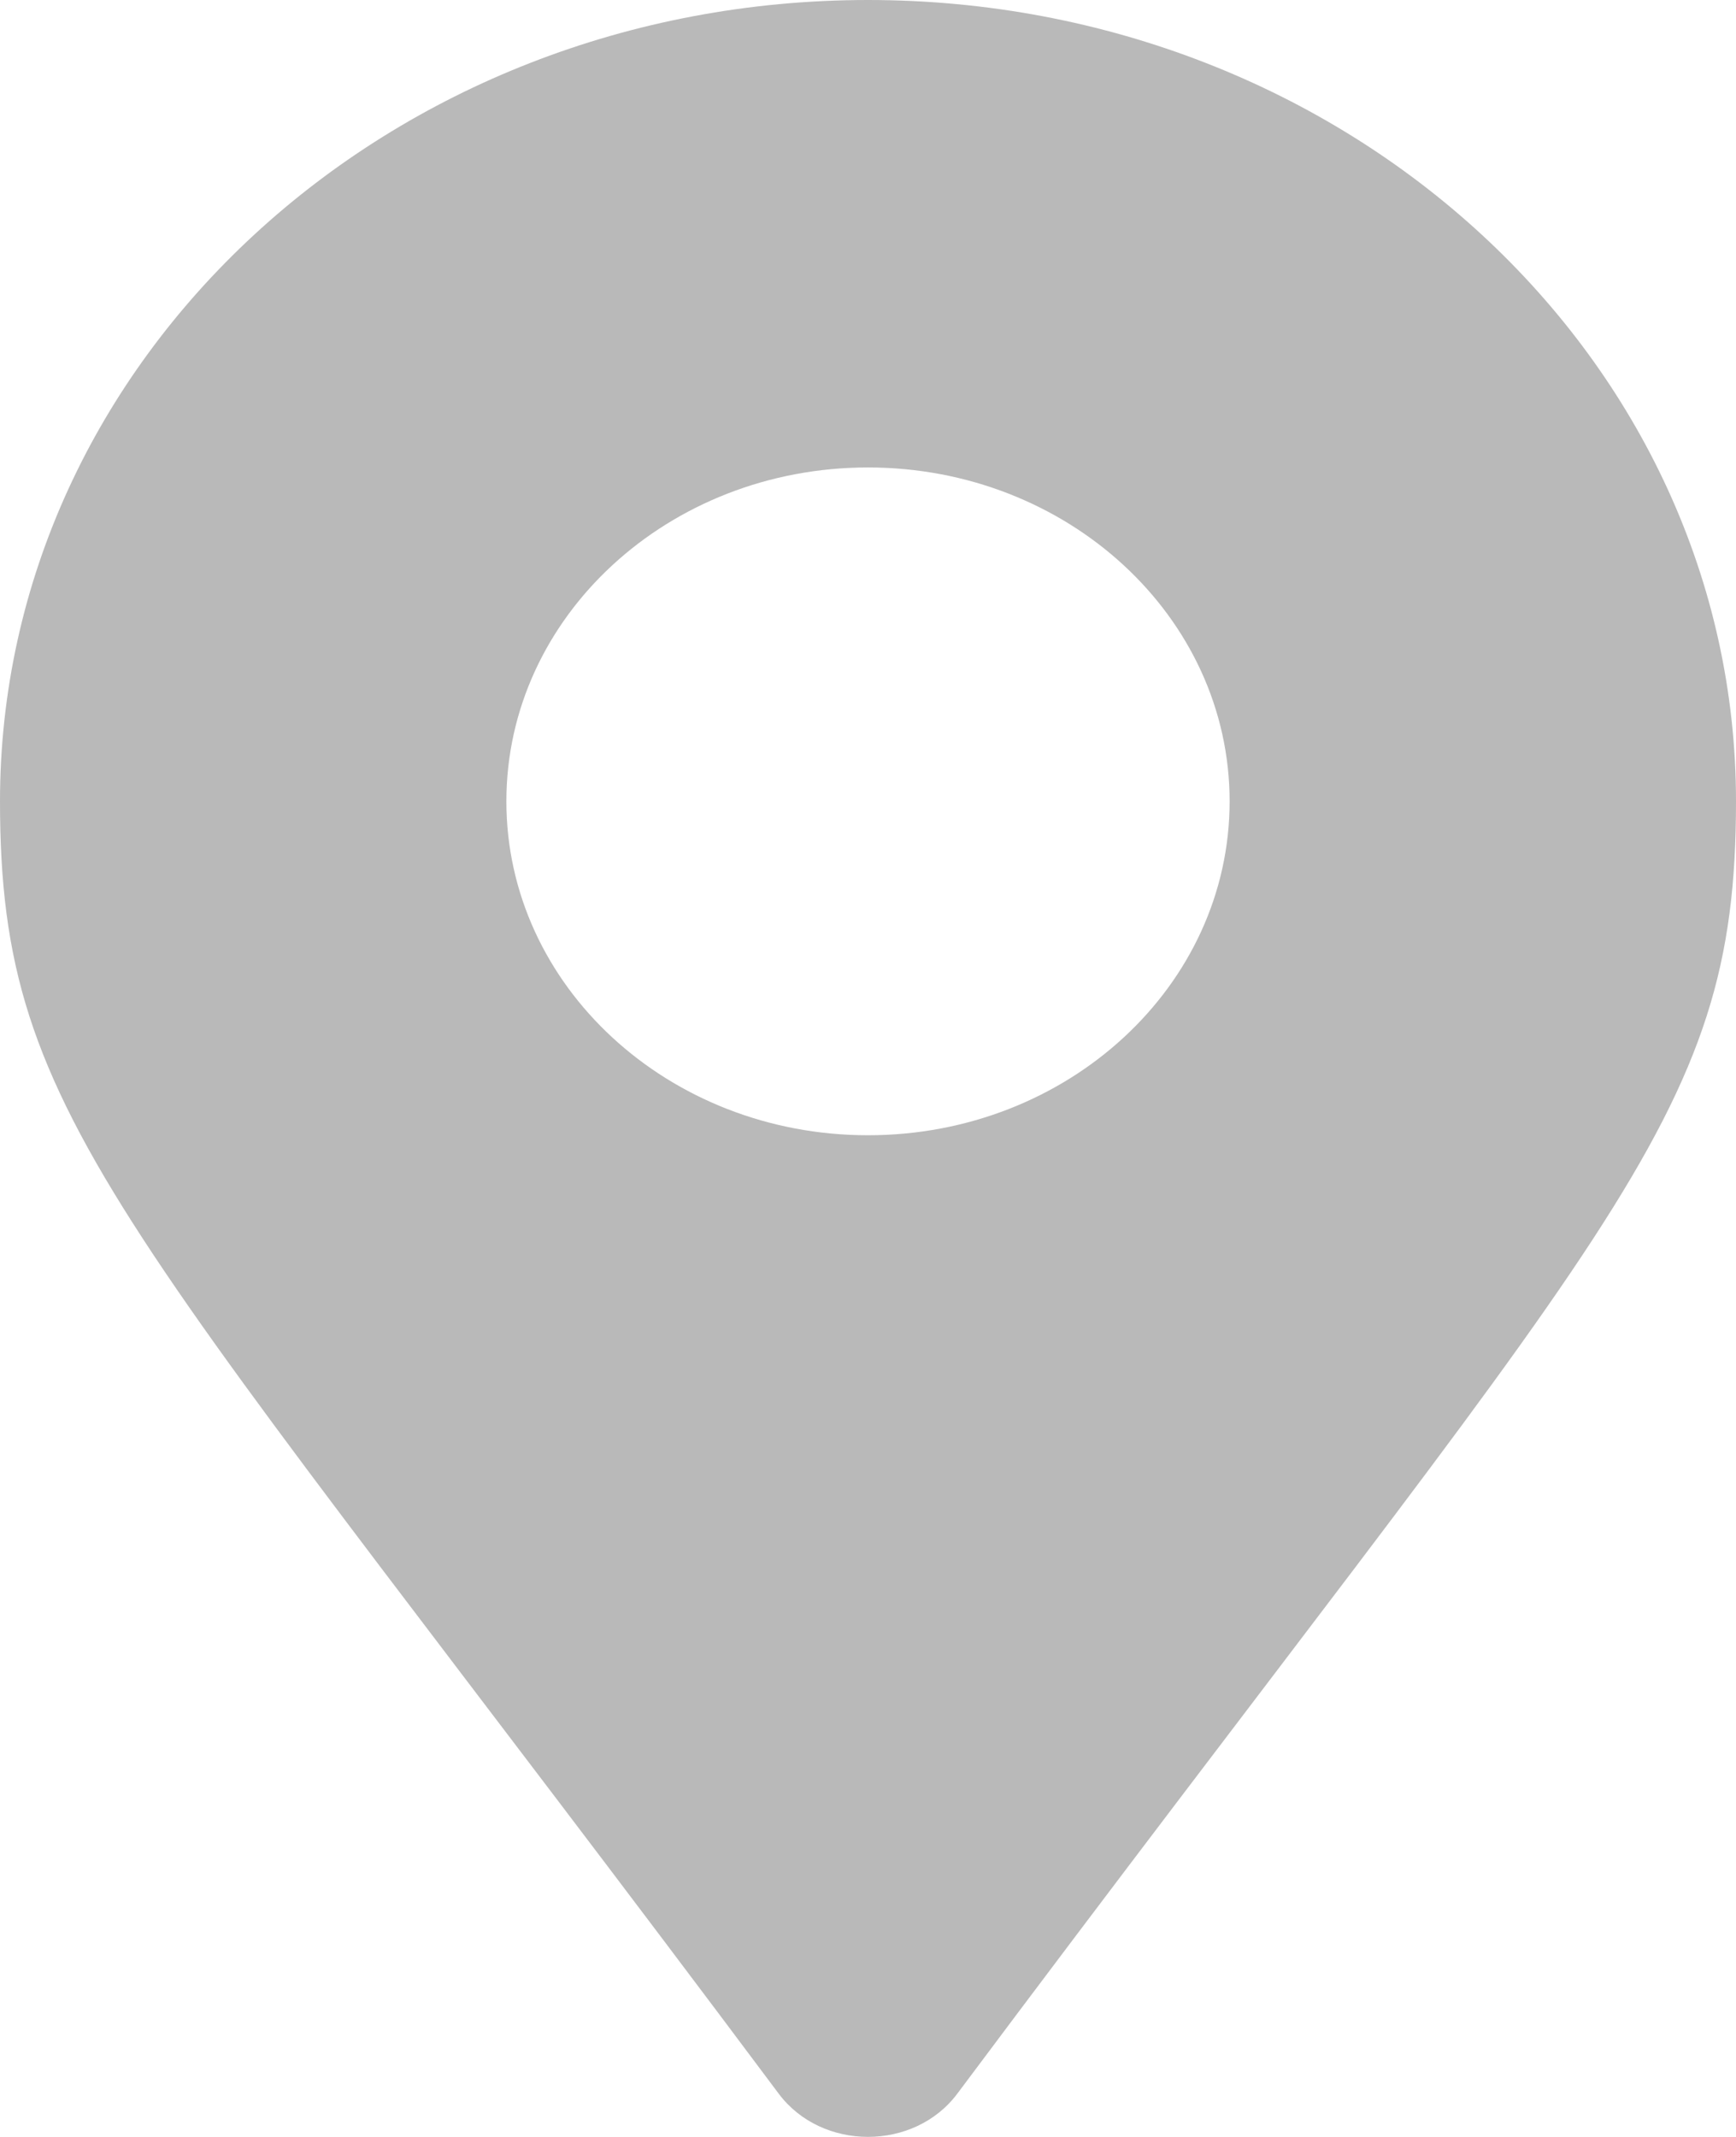 <?xml version="1.0" encoding="UTF-8"?><svg id="Calque_2" xmlns="http://www.w3.org/2000/svg" viewBox="0 0 13 16"><g id="Calque_1-2"><path d="M5.832,15.677C.913,9.095,0,8.419,0,6,0,2.686,2.91,0,6.5,0s6.5,2.686,6.5,6c0,2.419-.913,3.095-5.832,9.677-.323,.43-1.013,.43-1.336,0Zm.668-7.177c1.496,0,2.708-1.119,2.708-2.5s-1.213-2.5-2.708-2.5-2.708,1.119-2.708,2.5,1.213,2.5,2.708,2.5Z" style="fill:#b9b9b9;"/></g></svg>